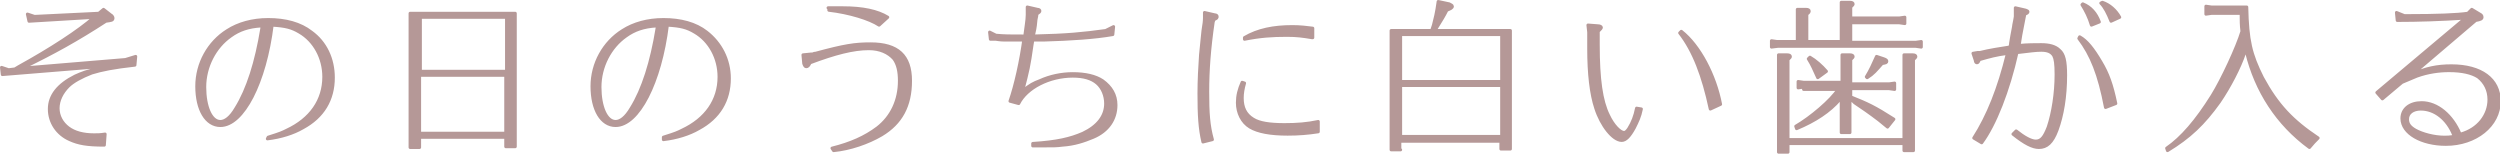 <svg version="1.1" id="レイヤー_1" xmlns="http://www.w3.org/2000/svg" x="0" y="0" viewBox="0 0 318.8 19.6" style="enable-background:new 0 0 318.8 19.6" xml:space="preserve"><style>.st0{fill:#b59897;stroke:#b59897;stroke-width:.396;stroke-linecap:round;stroke-linejoin:round;stroke-miterlimit:10}</style><path class="st0" d="M2.4 8.5c4-2.2 7.7-4.6 9.6-6.3l-8.3.5-.2-.9.9.3 8.2-.4.6-.5.9.7c.2.1.3.3.3.4 0 .3-.2.3-.9.4C9.8 5.1 6.9 6.7 3 8.6l-.2.1L16 7.6l1.3-.4-.1 1.1c-2.7.3-4.2.6-5.5 1-1.3.5-2.4 1.1-3 1.7-.8.8-1.3 1.8-1.3 2.8 0 1 .5 1.9 1.3 2.5.8.6 1.9.9 3.3.9.5 0 .8 0 1.4-.1l-.1 1.4c-2.2 0-3.3-.2-4.4-.7-1.6-.7-2.6-2.2-2.6-3.9 0-1.7 1.1-3.1 3.3-4.2.9-.4 1.4-.6 3.1-1 .1 0 .6-.2 1.1-.3L.3 9.5l-.1-.9.9.3.8-.1.5-.3zM34.2 17.5c1.6-.5 1.8-.6 2.4-.9 3-1.4 4.7-3.8 4.7-6.8 0-2.4-1.2-4.6-3.1-5.7-1-.6-1.8-.8-3.5-.9C33.8 10.5 31 16 28.1 16c-1.8 0-3-2-3-5 0-2.9 1.5-5.6 3.9-7.1 1.4-.9 3.2-1.4 5.2-1.4 2.2 0 4.1.5 5.5 1.6 1.8 1.3 2.8 3.4 2.8 5.8 0 2.8-1.3 5-3.9 6.4-1.2.7-2.8 1.2-4.5 1.4l.1-.2zm-.9-14.2c-1.6.1-2.8.5-3.9 1.3-2 1.4-3.3 3.9-3.3 6.5 0 2.5.8 4.4 2 4.4.6 0 1.3-.5 2-1.7 1.5-2.4 2.6-5.9 3.3-10.2v-.4l-.1.1zM53.5 18.8h-1.2V1.7h13.4v17h-1.2v-1.2h-11v1.3zm11.1-9.7V2.2h-11v6.9h11zM53.5 17h11V9.6h-11V17zM84.6 17.5c1.6-.5 1.8-.6 2.4-.9 3-1.4 4.7-3.8 4.7-6.8 0-2.4-1.2-4.6-3.1-5.7-1-.6-1.8-.8-3.5-.9-.9 7.3-3.7 12.8-6.6 12.8-1.8 0-3-2-3-5 0-2.9 1.5-5.6 3.9-7.1 1.4-.9 3.2-1.4 5.2-1.4 2.2 0 4.1.5 5.5 1.6C91.9 5.5 93 7.6 93 10c0 2.8-1.3 5-3.9 6.4-1.2.7-2.8 1.2-4.5 1.4v-.3zm-.9-14.2c-1.6.1-2.8.5-3.9 1.3-2 1.4-3.3 3.9-3.3 6.5 0 2.5.8 4.4 2 4.4.6 0 1.3-.5 2-1.7 1.5-2.4 2.6-5.9 3.3-10.2v-.4l-.1.1zM106.1 18.9c2.4-.6 4.2-1.4 5.8-2.6 1.8-1.4 2.8-3.5 2.8-6 0-1.2-.2-2.1-.7-2.8-.7-.8-1.8-1.3-3.2-1.3-2 0-4.3.6-7.5 1.8-.2.4-.3.5-.5.5-.1 0-.2-.1-.3-.4l-.1-1.1 1-.1h.2c.2-.1.3-.1.4-.1 3.7-1 5-1.2 7-1.2 3.5 0 5.1 1.5 5.1 4.7s-1.2 5.4-3.7 6.9c-1.7 1-4 1.8-6.1 2l-.2-.3zM105.6 1h1.9c2.5 0 4.4.4 5.7 1.2l-1.1 1c-1.2-.8-3.8-1.6-6.4-1.9V1zM130.5 5.1h-2.4c-.1 0-.5 0-1.1-.1h-.7l-.1-.9.8.4c1.1.1 1.7.1 3.7.1v-.1c.1-.9.3-1.9.3-2.6v-1l1.3.3c.2 0 .3.1.3.2s-.1.2-.4.4V2l-.1.5c-.1 1.2-.2 1.4-.3 1.9v.2c4.3-.1 6.3-.3 9.2-.7l1-.5-.1 1c-2.3.4-5.3.6-8.8.7h-1.4l-.1.6c-.4 2.8-.5 3.2-1.2 5.9 1-.8 1.4-1 2.2-1.3 1.3-.6 2.8-.9 4.2-.9 1.6 0 2.9.3 3.8.9 1.1.8 1.7 1.8 1.7 3.1 0 1.8-1 3.3-2.9 4.1-1.2.5-2.4.9-3.9 1-.8.1-1 .1-2.9.1h-.9v-.3c3.1-.2 4.8-.6 6.4-1.3 1.9-.9 2.9-2.2 2.9-3.8 0-1-.4-2-1.1-2.6-.7-.6-1.7-.9-3.1-.9-3 0-5.9 1.5-6.9 3.5l-1.1-.3c.7-2 1.4-5.1 1.8-8.1h-.1zM153.6 1.6l1.3.3c.2 0 .3.1.3.2 0 .2 0 .2-.4.4l-.1.3c-.5 3.4-.7 6.2-.7 8.9s.1 4.3.6 6.1l-1.2.3c-.4-1.7-.5-3.4-.5-6.2 0-1.6.1-3.5.2-4.9.1-.8.3-3.3.4-3.7.1-.5.1-1 .1-1v-.7zm5.1 9c-.2.7-.3 1.3-.3 1.9 0 1.2.4 2.1 1.4 2.7.8.5 2.1.7 4 .7 1.6 0 2.9-.1 4.3-.4v1.3c-1.3.2-2.5.3-3.9.3-2.2 0-3.8-.3-4.8-.9-1-.6-1.6-1.8-1.6-3.1 0-.9.2-1.7.6-2.6l.3.1zm8.6-5.8c-1.2-.2-1.9-.3-3.2-.3-1.9 0-3.4.1-5.4.5v-.2c1.7-1 3.7-1.4 6.1-1.4 1 0 1.8.1 2.6.2v1.2zM178.6 19.1h-1.2V3.9h5.2v-.1l.2-.6c.2-.8.4-1.5.6-3l1.4.3c.2.1.4.2.4.3 0 .2-.2.3-.7.5-.4.8-.6 1.1-1.4 2.4l-.1.2h9.6V19h-1.2v-1h-12.9v1.1zm12.9-8.7v-6h-12.9v6h12.9zm-12.9 7h12.9v-6.5h-12.9v6.5zM209.3 13.9c-.2 1-.5 1.6-.9 2.4-.6 1.1-1.1 1.6-1.6 1.6-1.1 0-2.6-1.9-3.3-4.1-.6-1.8-.9-4.4-.9-7.6V4.1l-.1-.9 1.3.1c.2 0 .4.1.4.2s-.1.2-.4.5V5.7c0 4.4.4 7.2 1.3 9 .6 1.3 1.5 2.2 2 2.2.2 0 .4-.2.6-.5.5-.8.8-1.6 1-2.6l.6.1zm8.8 0c-.9-4.2-2.1-7.4-3.9-9.7l.2-.2c2.3 1.8 4.3 5.6 5 9.3l-1.3.6zM234.8 5.3v-5h1.1c.3 0 .4.1.4.2s0 .1-.3.4v1.4h6.2l.7-.1V3l-.7-.1H236v2.5h8.3l.7-.1V6l-.7-.1h-17.6l-.8.1v-.8l.7.1h2.6V1.2h1.1c.3 0 .4.1.4.2s0 .2-.3.4v3.5h4.4zm-6.8 13v1.1h-1.2V7h1.1c.3 0 .4.1.4.2s0 .1-.3.4v10.2h14.8V7h1.1c.3 0 .4.1.4.2s0 .1-.3.4v11.6h-1.2v-.9H228zm2-7.2-.7.1v-.8l.7.1h4.9V7h1c.3 0 .4.1.4.2s0 .1-.3.4v3.1h4.9l.7-.1v.8l-.7-.1H236v1l.1.1c2 .8 2.9 1.2 5.4 2.8l-.8 1c-1.1-.9-1.2-1-1.9-1.5-.4-.3-1.1-.8-2.3-1.6l-.2-.2c-.2-.1-.3-.2-.4-.2v4.2h-1.1v-4.4l-.2.2c-1.3 1.5-3.1 2.7-5.5 3.7l-.1-.3c1.9-1.1 4.5-3.3 5.4-4.7H230zm.8-3.8c.7.4 1.5 1.1 2.1 1.8l-1.1.8c-.5-1.1-.7-1.6-1.2-2.4l.2-.2zm9.4.2c.3.1.4.2.4.3 0 .2-.1.2-.6.3-.8.9-1.1 1.3-1.9 1.8l-.1-.1c.5-.8.9-1.7 1.3-2.6l.9.3zM252.5 6.7c1.2-.3 2.5-.5 3.8-.7 0-.1.1-.2.1-.5.2-1.3.4-2.1.4-2.3.1-.5.2-1 .2-1.1V1l1.3.3c.2.1.3.1.3.2s-.1.2-.4.3l-.1.5c-.4 2-.5 2.6-.6 3.3v.2c1-.1 2.1-.1 2.8-.1 1 0 1.8.2 2.3.7.6.5.8 1.4.8 3.2 0 2.7-.4 5.1-1.1 7-.6 1.6-1.3 2.2-2.3 2.2-.8 0-1.8-.5-3.3-1.7l.4-.4c1 .8 1.9 1.3 2.5 1.3.7 0 1.1-.5 1.6-1.8.6-1.8 1-4.3 1-6.7 0-1.4-.1-2-.3-2.4-.3-.5-.8-.7-1.6-.7-.7 0-1.4.1-3.1.3-1.1 4.9-2.8 9.2-4.5 11.5l-1-.6c1.8-2.8 3.2-6.3 4.3-10.8-1.5.2-2.2.4-3.6.8-.1.3-.2.4-.3.4-.1 0-.2-.1-.2-.3l-.3-.9.6-.1h.3zm12.7-2c.9.5 1.7 1.5 2.7 3.2.9 1.5 1.4 2.9 1.9 5.3l-1.3.5c-.8-4.2-1.8-6.7-3.4-8.8l.1-.2zm1.5-1.5c-.3-1-.7-1.8-1.2-2.6l.1-.1c1 .4 1.7 1.2 2.1 2.3l-1 .4zm2.5-.5c-.4-1-.8-1.8-1.3-2.3l.2-.1c.9.3 1.7 1 2.2 1.9l-1.1.5zM286.2 6.8c-.6 1.8-1.9 4.3-3.2 6.2-2 2.8-3.8 4.5-6.6 6.2l-.1-.3c1.9-1.3 3.8-3.5 5.8-6.7 1.3-2.1 3.2-6.2 3.8-8.2v0h0c-.1-.8-.1-1.4-.1-2.3H282l-.7.1v-1l.7.1h4.5c.1 4.3.5 6 2 9 1.9 3.5 3.8 5.5 7.1 7.7-.5.5-.6.6-1.1 1.2-4.1-3-6.8-7.2-8-12.1l-.1-.3-.2.4zM307.6 9.5c1.7-.8 3.2-1.1 5-1.1 3.8 0 6.1 1.7 6.1 4.5 0 3.1-3 5.5-6.8 5.5-3.1 0-5.6-1.4-5.6-3.3 0-1.2 1-2 2.5-2 2 0 3.9 1.6 4.9 4h.1c2.2-.6 3.6-2.4 3.6-4.4 0-1.2-.5-2.2-1.4-2.9-.8-.5-2-.8-3.7-.8-1.3 0-2.7.2-4.1.7-.5.2-.7.3-1.9.8l-2.5 2.1-.7-.8 11.3-9.5c-3.1.2-6 .3-8.7.3l-.1-1 1 .4h.4c3.8 0 6.3-.1 7.7-.3l.5-.5 1 .6c.2.1.3.2.3.4s-.2.3-.8.4l-8.1 6.9zm5.3 7.7c-.8-2-2.4-3.3-4.2-3.3-1 0-1.7.5-1.7 1.3 0 .6.3 1 1 1.4.9.5 2.4.9 3.7.9.4 0 .6 0 1.3-.1-.1-.1-.1-.1-.1-.2z"/></svg>